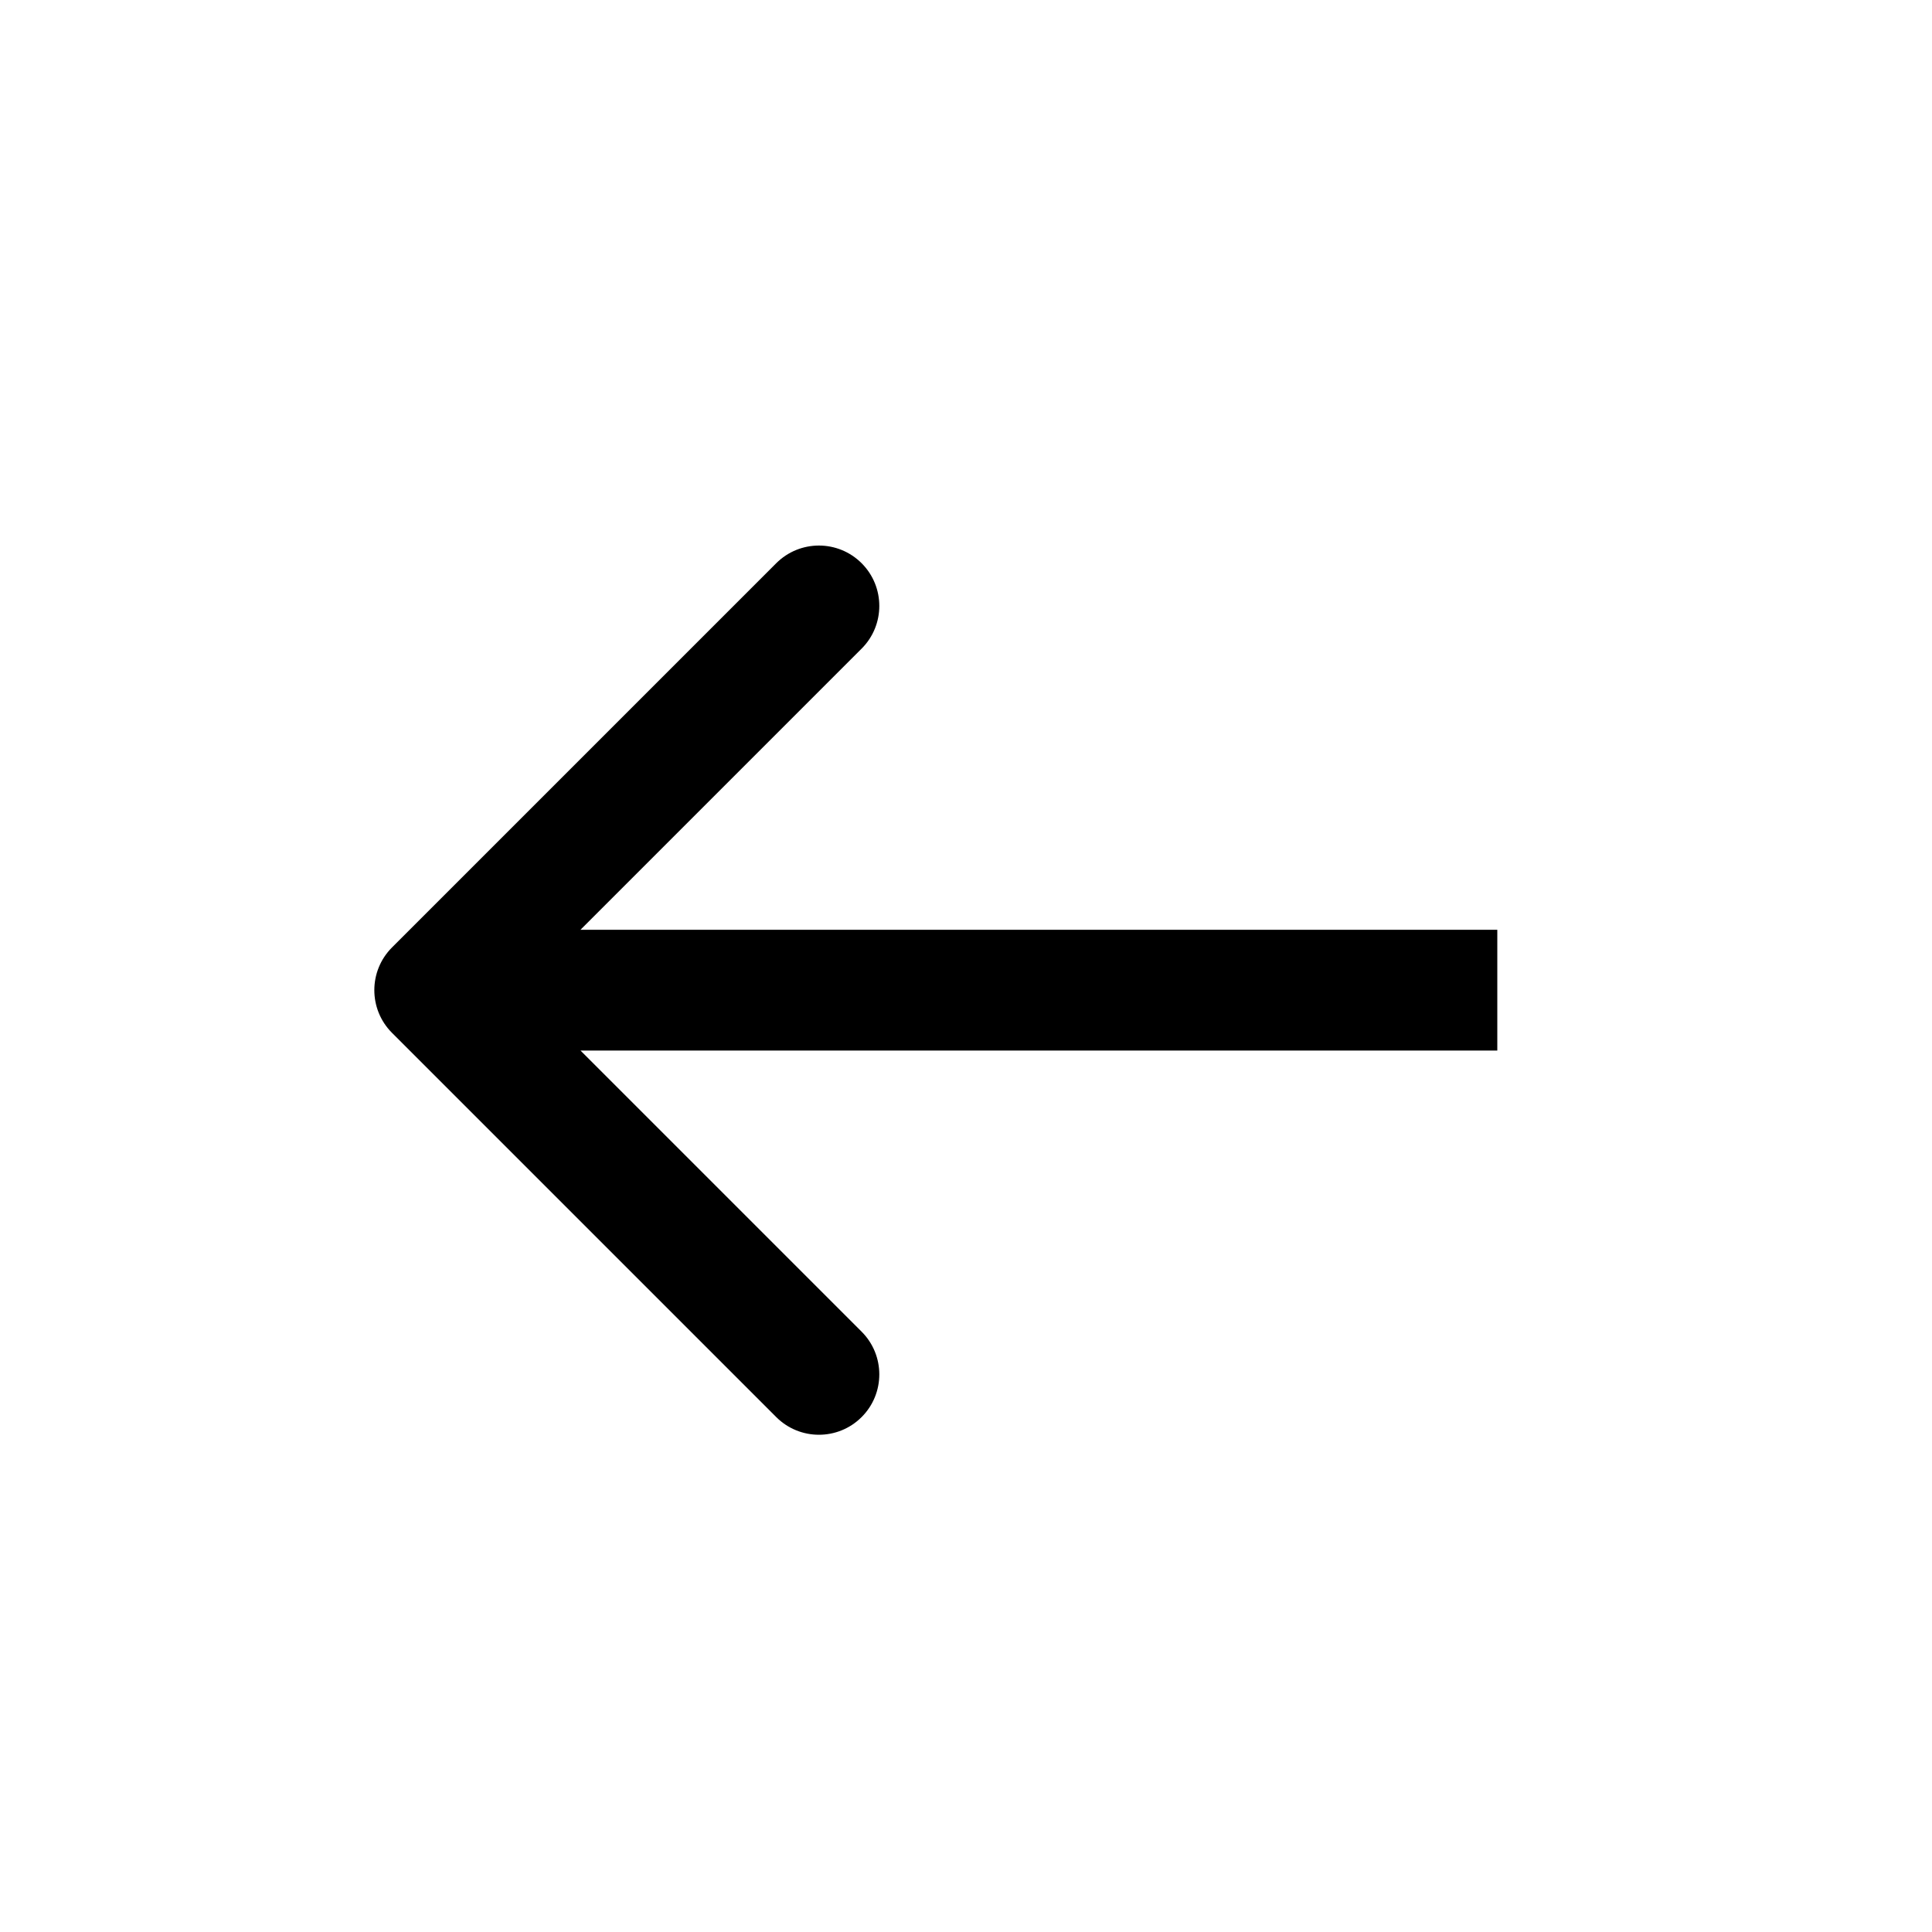 <svg width="40" height="40" viewBox="0 0 40 40" fill="none" xmlns="http://www.w3.org/2000/svg">
<path d="M8.116 19.616C7.628 20.104 7.628 20.896 8.116 21.384L16.071 29.339C16.559 29.827 17.351 29.827 17.839 29.339C18.327 28.851 18.327 28.059 17.839 27.571L10.768 20.5L17.839 13.429C18.327 12.941 18.327 12.149 17.839 11.661C17.351 11.173 16.559 11.173 16.071 11.661L8.116 19.616ZM31 19.25L9 19.25L9 21.75L31 21.75L31 19.25Z" fill="black"/>
</svg>
